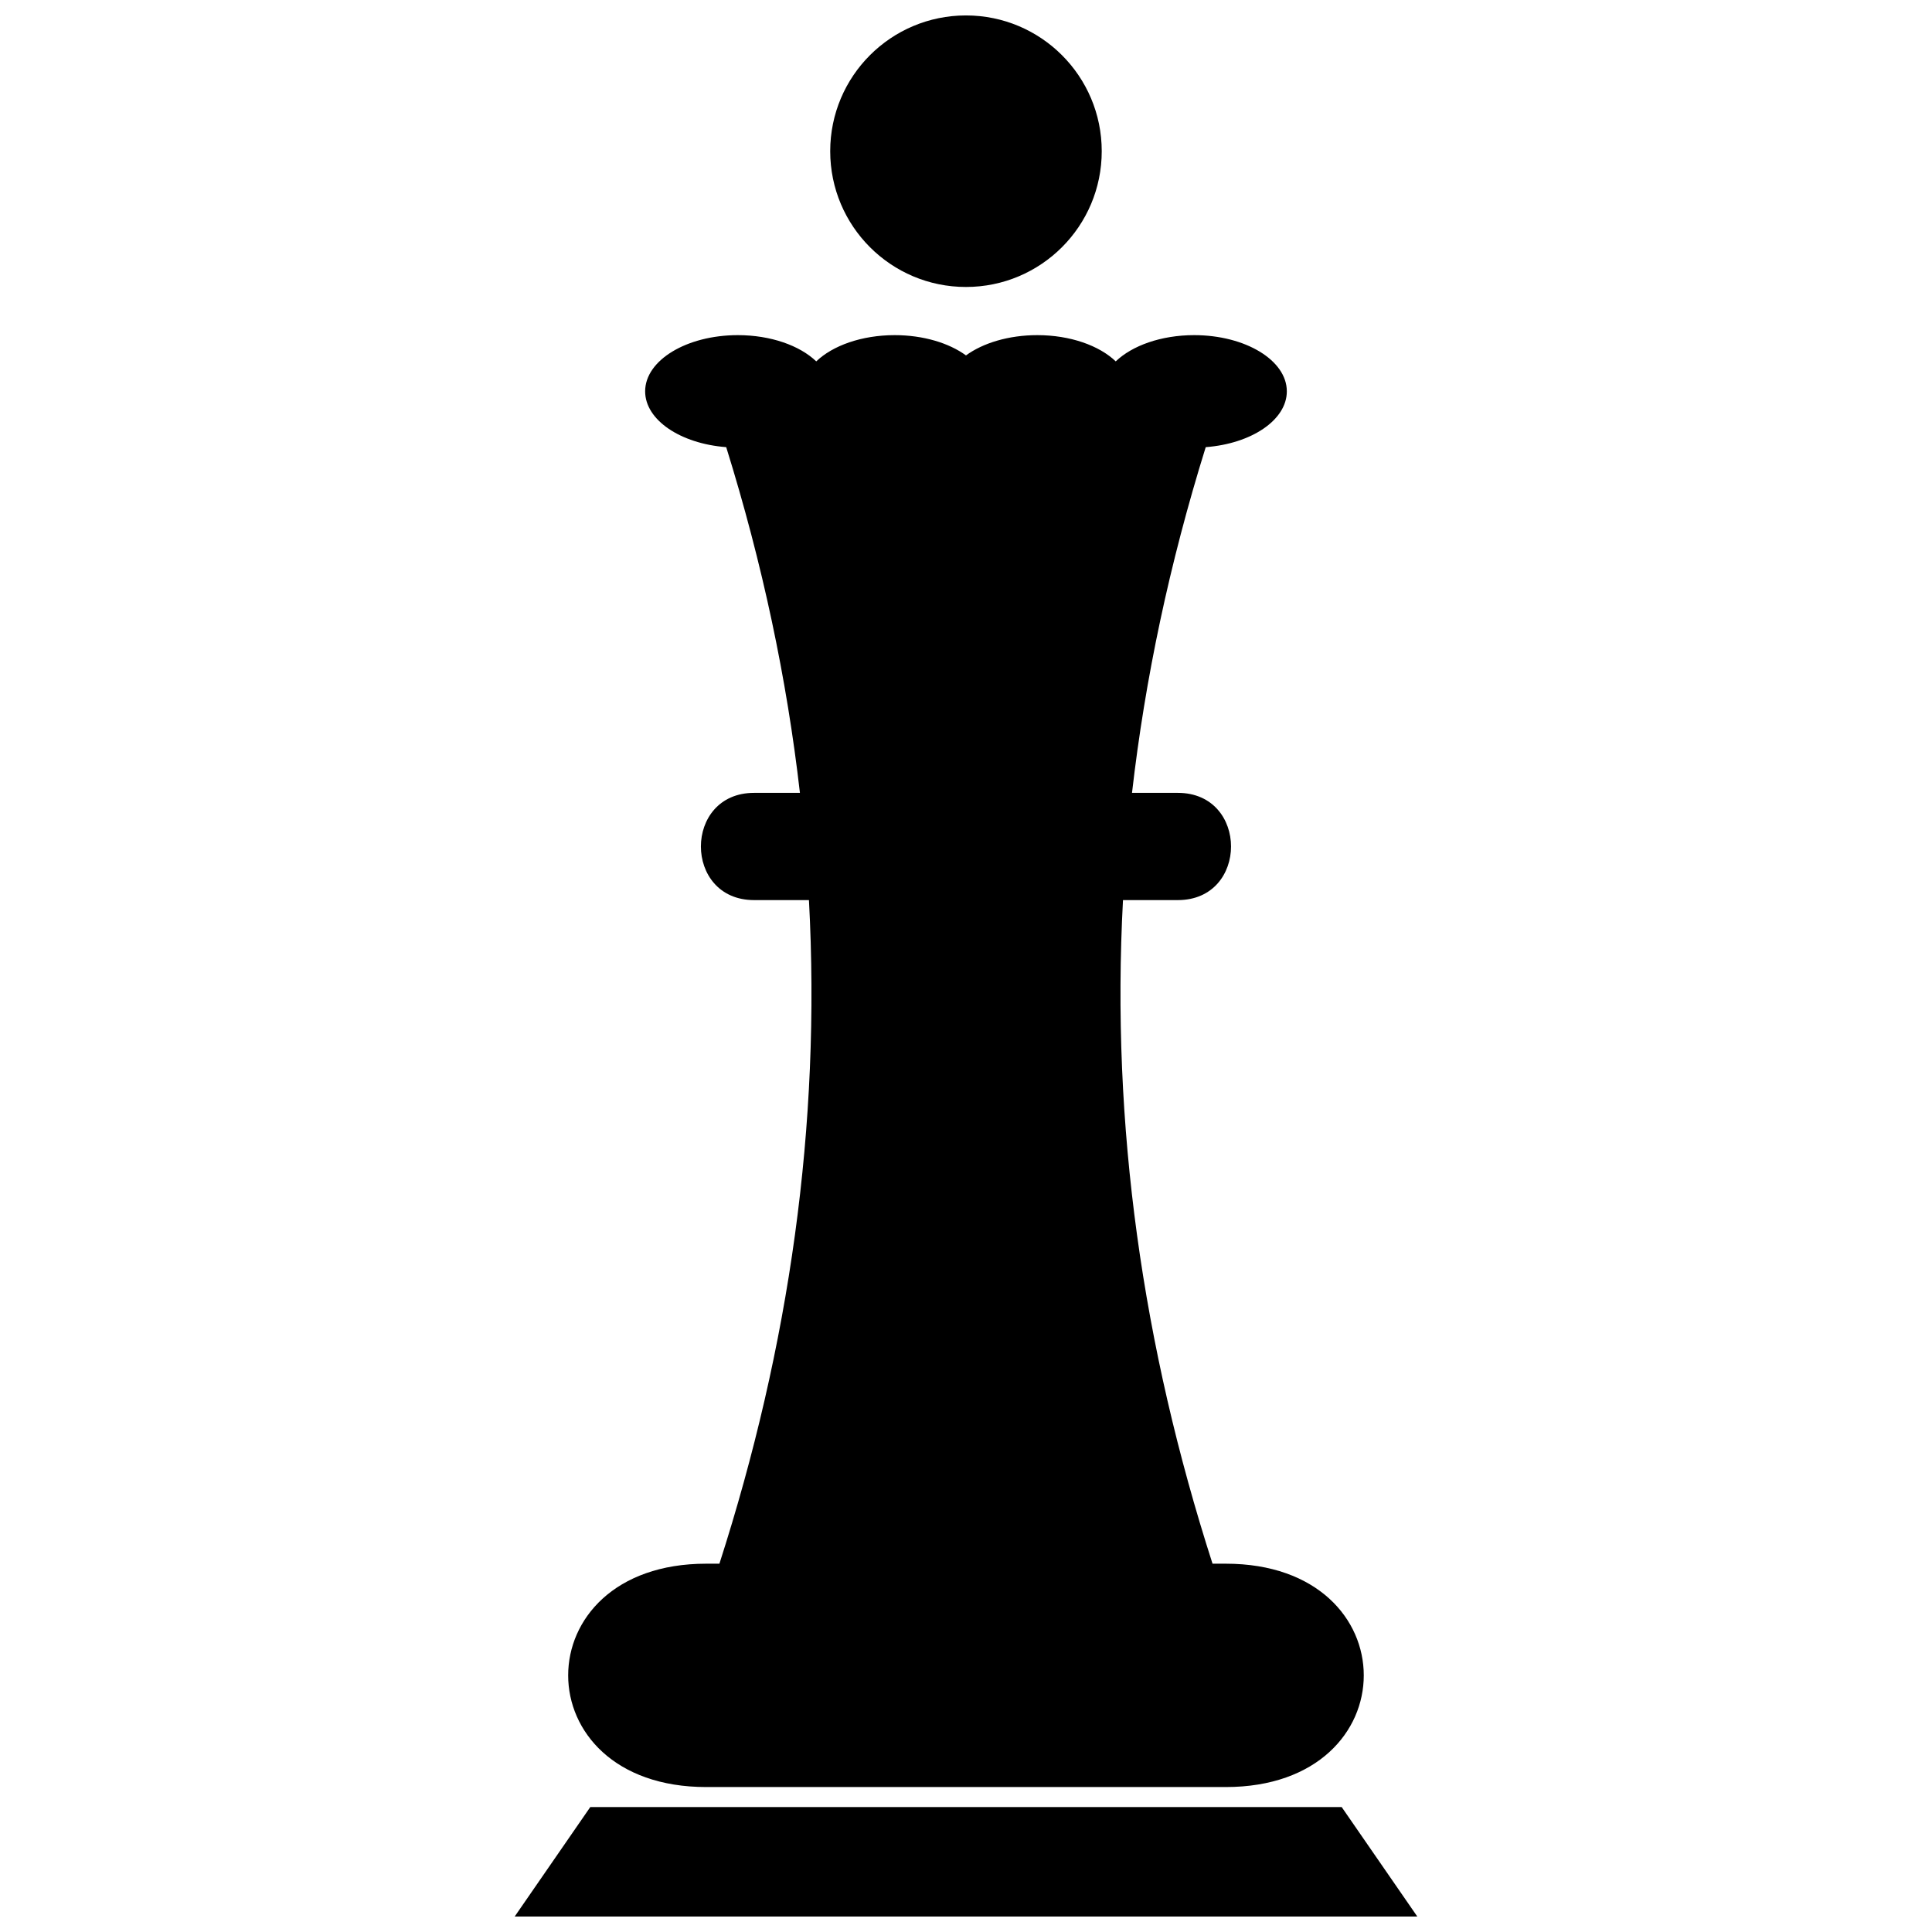 <?xml version="1.0" encoding="UTF-8"?>
<!-- Uploaded to: ICON Repo, www.iconrepo.com, Generator: ICON Repo Mixer Tools -->
<svg width="800px" height="800px" version="1.1" viewBox="144 144 512 512" xmlns="http://www.w3.org/2000/svg">
 <defs>
  <clipPath id="b">
   <path d="m280 622h240v29.902h-240z"/>
  </clipPath>
  <clipPath id="a">
   <path d="m364 148.09h72v72.906h-72z"/>
  </clipPath>
 </defs>
 <g clip-path="url(#b)">
  <path d="m300.43 622.89h199.13l20.043 29.016h-239.21z" fill-rule="evenodd"/>
 </g>
 <path d="m463.53 262.5c-9.621 30.887-16.07 61.406-19.535 91.617h12.148c18.793 0 18.793 28.418 0 28.418h-14.539c-3.195 59.746 5.203 118.27 23.73 175.86h3.5c48.773 0 48.777 59.191 0 59.191h-137.68c-48.777 0-48.773-59.191 0-59.191h3.5c18.527-57.586 26.93-116.11 23.727-175.86h-14.539c-18.793 0-18.793-28.418 0-28.418h12.148c-3.465-30.211-9.914-60.73-19.535-91.617-12.109-0.926-21.484-7.191-21.484-14.793 0-8.223 10.996-14.891 24.562-14.891 8.75 0 16.426 2.773 20.781 6.953 4.356-4.176 12.035-6.953 20.789-6.953 7.594 0 14.391 2.09 18.895 5.371 4.504-3.285 11.301-5.371 18.895-5.371 8.75 0 16.434 2.773 20.789 6.953 4.356-4.176 12.031-6.953 20.781-6.953 13.566 0 24.562 6.668 24.562 14.891 0 7.602-9.367 13.867-21.484 14.793z" fill-rule="evenodd"/>
 <g clip-path="url(#a)">
  <path d="m399.99 148.09c19.875 0 35.98 16.105 35.98 35.98 0 19.867-16.105 35.98-35.98 35.98-19.867 0-35.977-16.113-35.977-35.98 0-19.875 16.105-35.98 35.977-35.98z" fill-rule="evenodd"/>
 </g>
</svg>